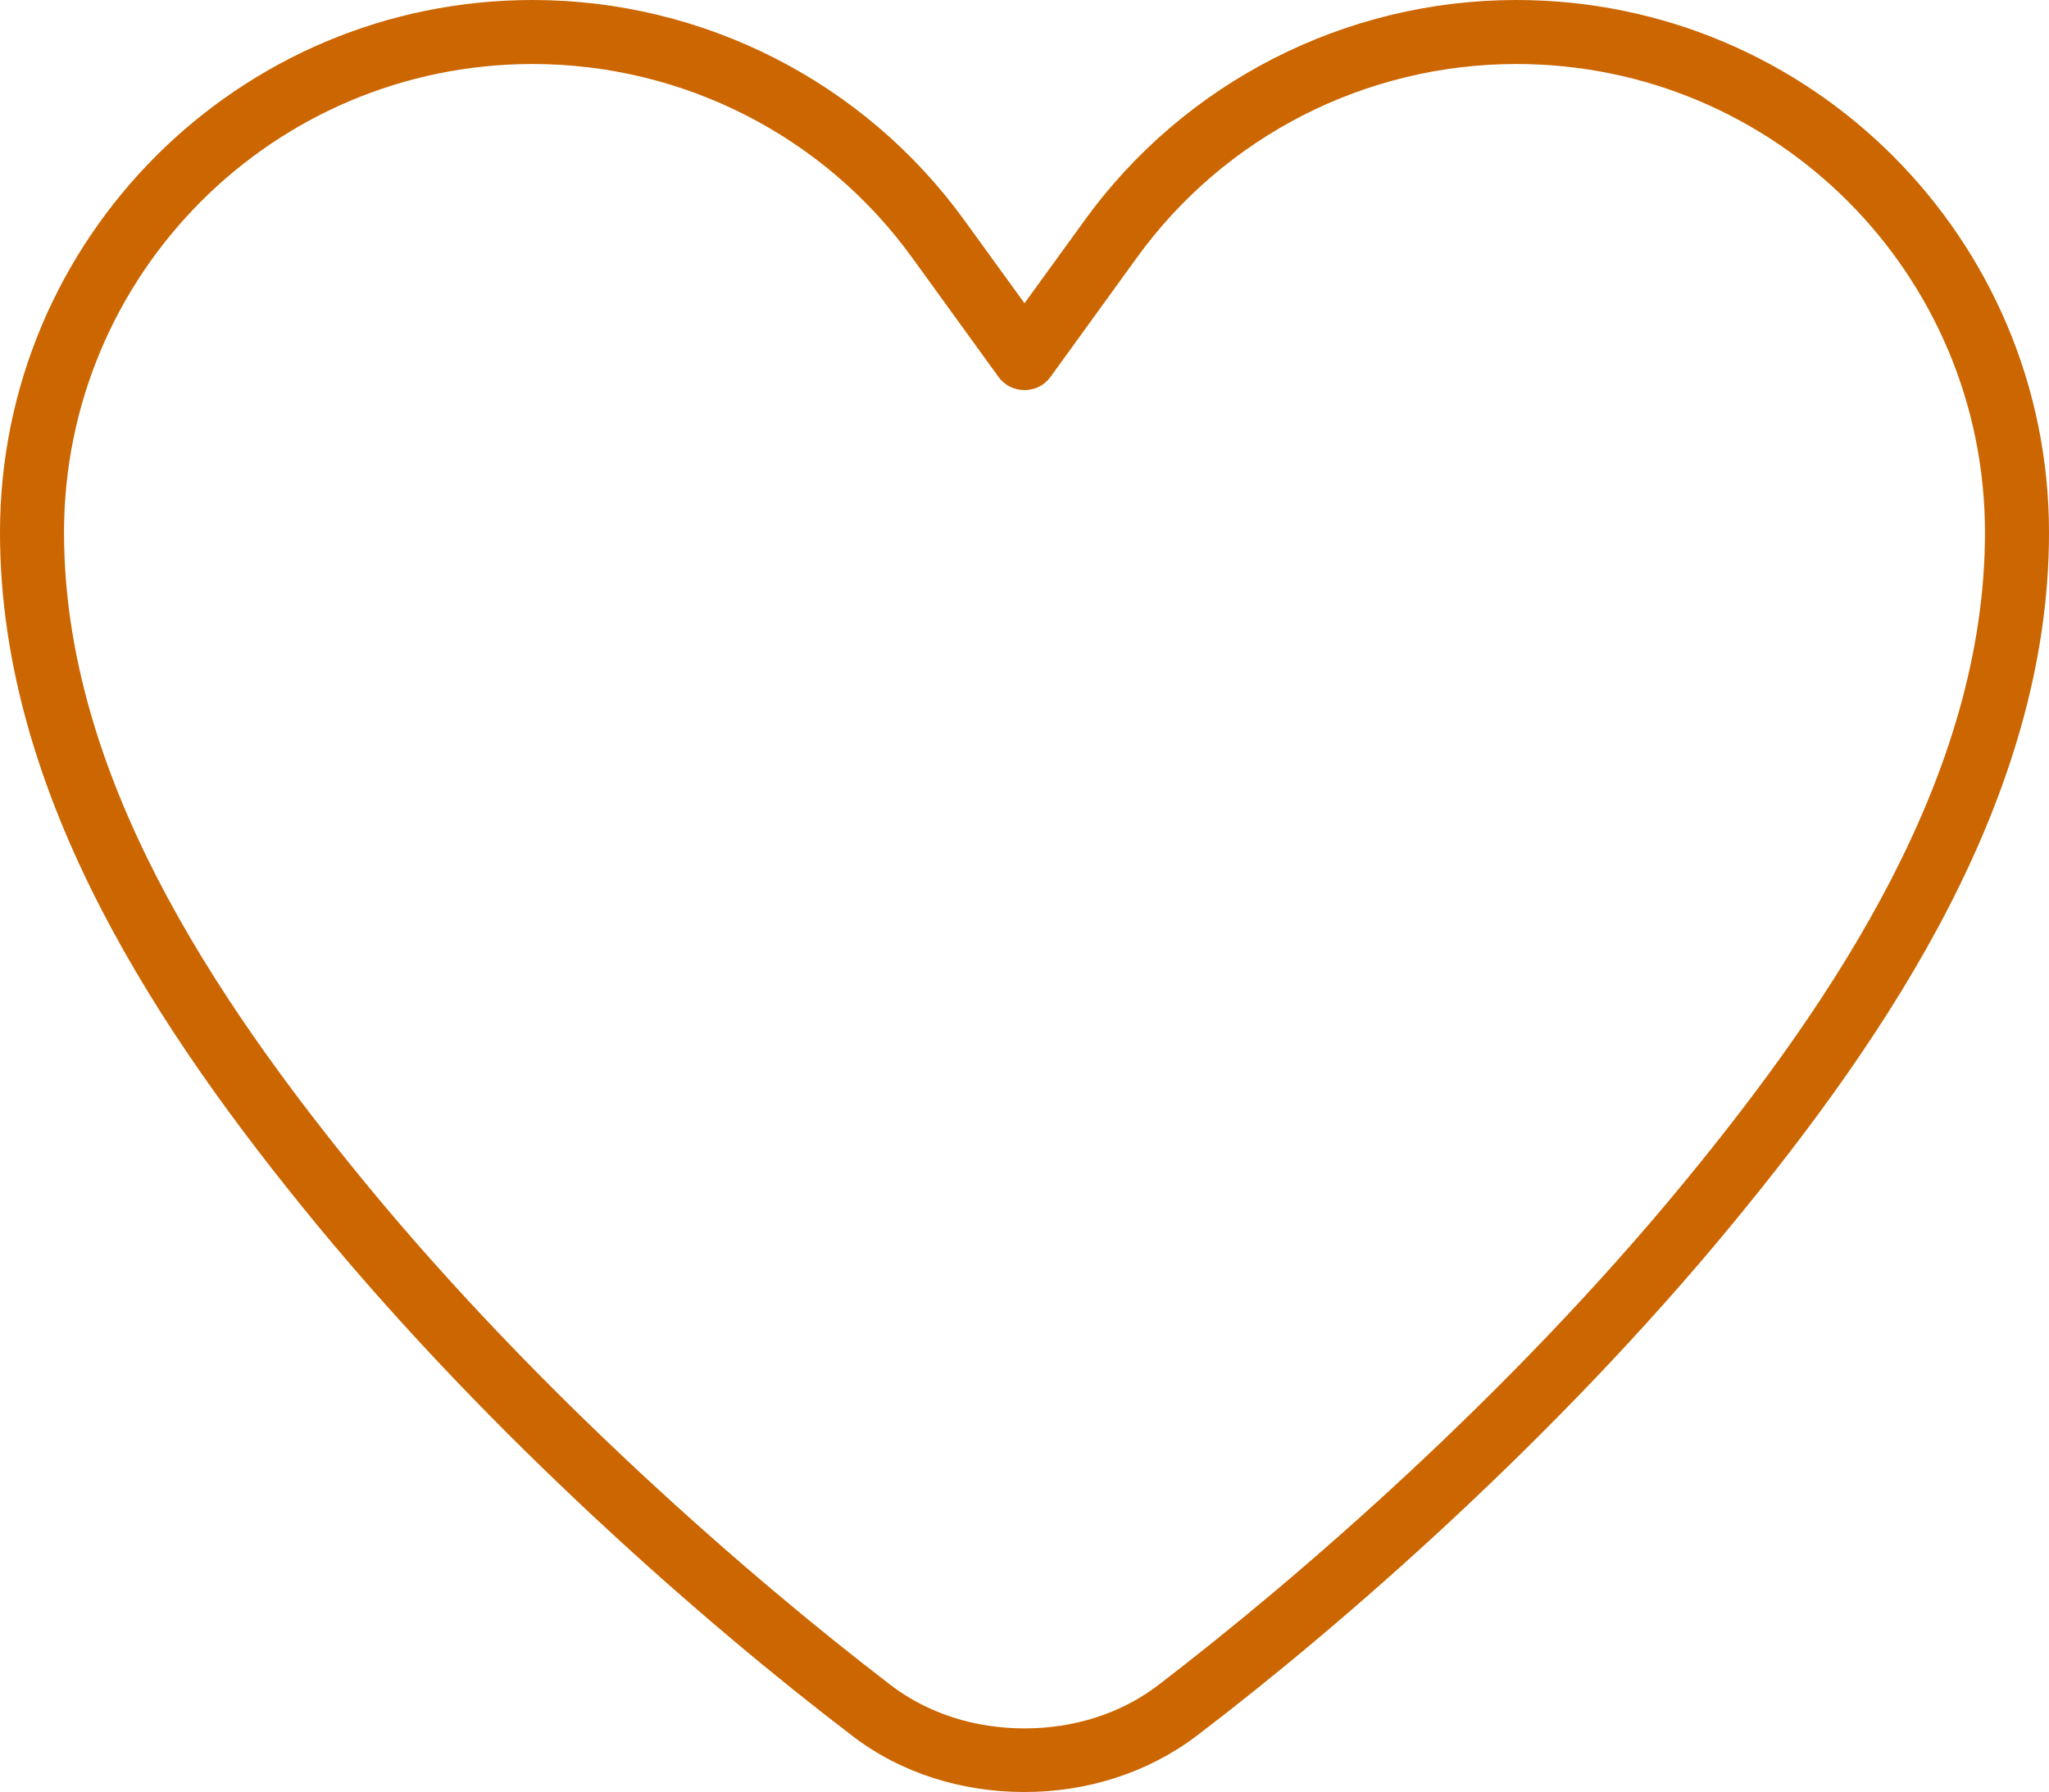 <?xml version="1.0" encoding="UTF-8"?> <svg xmlns="http://www.w3.org/2000/svg" id="Layer_1" version="1.1" viewBox="0 0 512 447.9"><defs><style> .st0 { fill: #c60; } </style></defs><path class="st0" d="M378.9,16c-37.6,0-72.9,18-94.9,48.5l-21.5,29.7c-1.5,2.1-3.9,3.3-6.5,3.3s-5-1.2-6.5-3.3l-21.5-29.7c-22-30.5-57.3-48.5-94.9-48.5-64.7,0-117.1,52.4-117.1,117.1,0,60.1,36.9,115.8,75.4,162.7,43.1,52.4,95.4,98,131.2,125.4,9.3,7.1,21,10.8,33.4,10.8s24.1-3.7,33.4-10.8c35.8-27.4,88.1-73,131.2-125.4,38.6-46.9,75.4-102.6,75.4-162.7,0-64.7-52.4-117.1-117.1-117.1ZM271,55.1C296,20.5,336.2,0,378.9,0c73.5,0,133.1,59.6,133.1,133.1,0,66.2-40.4,125.8-79.1,172.8-44.1,53.6-97.3,100.1-133.8,127.9-12.4,9.4-27.6,14.1-43.1,14.1s-30.8-4.6-43.1-14.1c-36.5-27.8-89.7-74.3-133.8-127.8C40.4,258.9,0,199.3,0,133.1,0,59.6,59.6,0,133.1,0c42.7,0,82.9,20.5,107.9,55.1l15,20.7,15-20.7Z"></path></svg> 